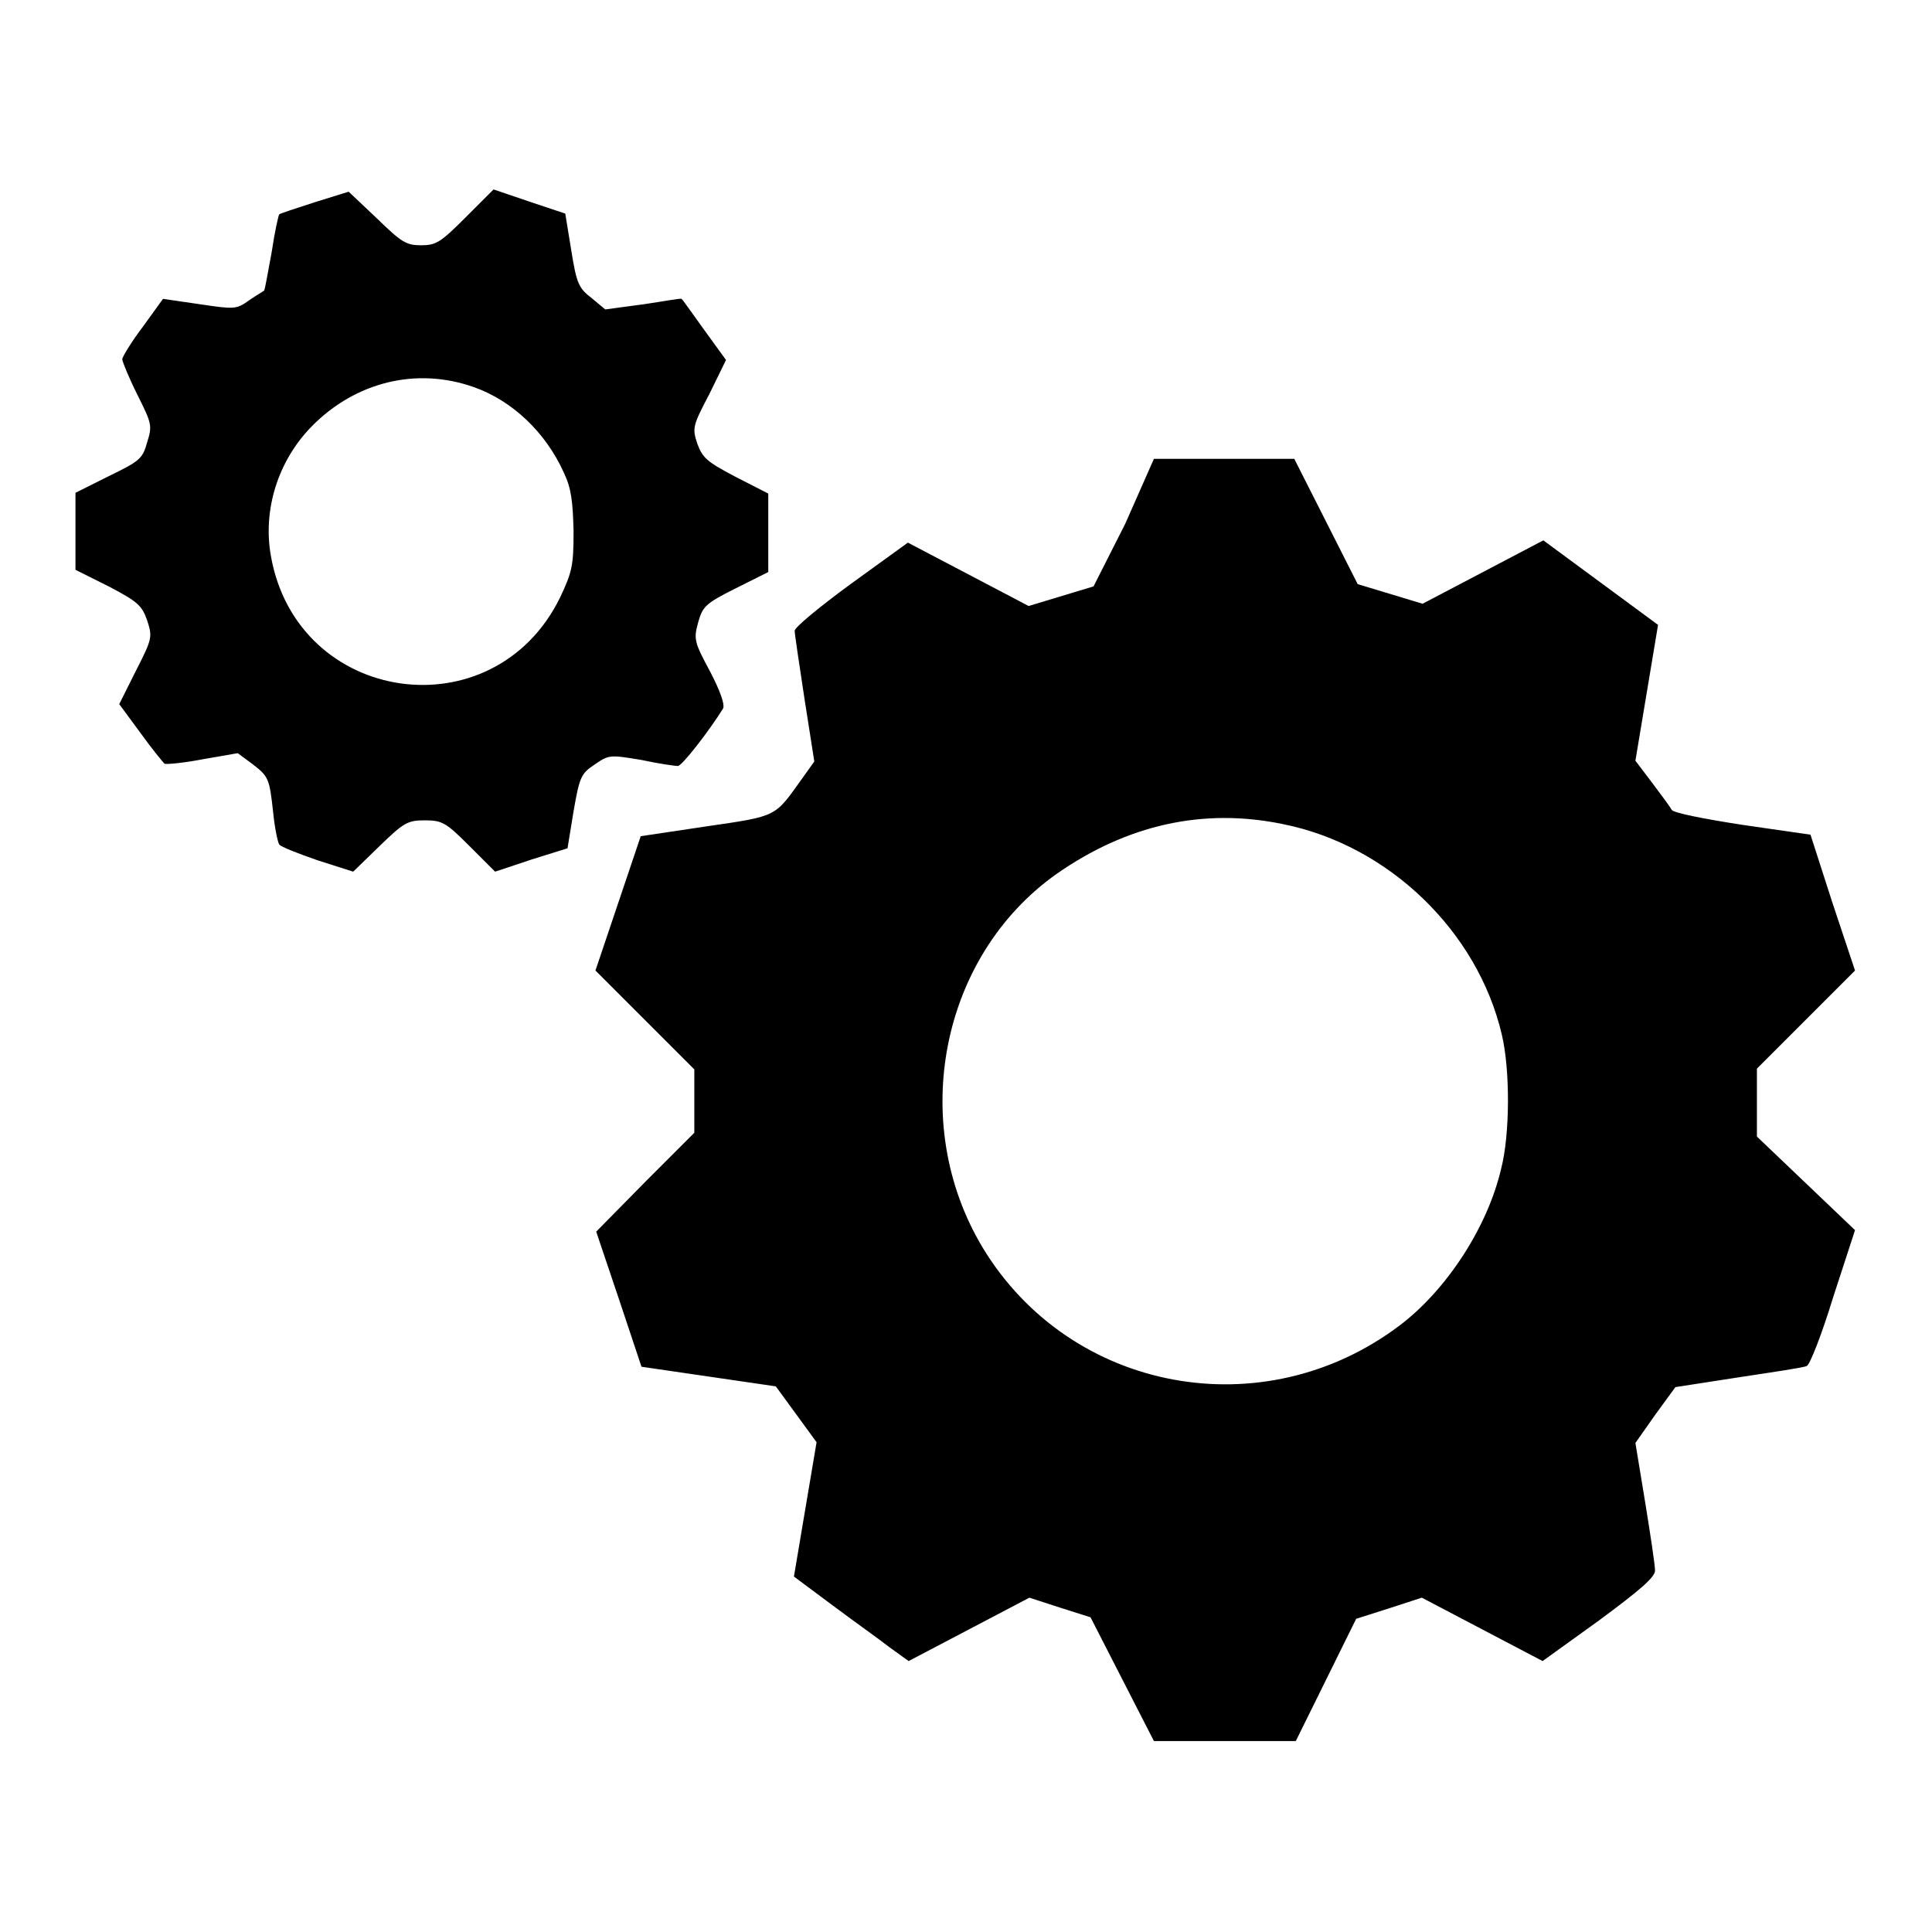 <?xml version="1.0" encoding="utf-8"?>
<!-- Svg Vector Icons : http://www.onlinewebfonts.com/icon -->
<!DOCTYPE svg PUBLIC "-//W3C//DTD SVG 1.1//EN" "http://www.w3.org/Graphics/SVG/1.1/DTD/svg11.dtd">
<svg version="1.1" xmlns="http://www.w3.org/2000/svg" xmlns:xlink="http://www.w3.org/1999/xlink" x="0px" y="0px" viewBox="0 0 256 256" enable-background="new 0 0 256 256" xml:space="preserve">
<g><g><g><path fill="#000000" d="M41.7,26.8c-2.5,0.8-4.6,1.5-4.7,1.6c-0.1,0.1-0.6,2.3-1,5c-0.5,2.7-0.9,5-1,5.1c-0.1,0.1-1,0.6-2,1.3c-1.7,1.2-1.9,1.2-6.6,0.5l-4.8-0.7L19,43.2c-1.6,2.1-2.8,4.1-2.8,4.4s0.9,2.5,2,4.7c1.9,3.8,2,4.1,1.3,6.3c-0.6,2.2-1,2.5-5.1,4.5L10,65.3v5.1v5.1l4.4,2.2c3.8,2,4.4,2.5,5.1,4.5c0.7,2.2,0.7,2.4-1.5,6.7l-2.2,4.4l2.8,3.8c1.5,2.1,3,3.9,3.2,4.1c0.3,0.1,2.5-0.1,5.1-0.6l4.6-0.8l1.9,1.4c2.2,1.7,2.3,1.9,2.8,6.5c0.2,2,0.6,3.9,0.8,4.2c0.2,0.3,2.5,1.2,5.1,2.1l4.7,1.5l3.5-3.4c3.2-3.1,3.7-3.4,6-3.4c2.3,0,2.8,0.3,5.9,3.4l3.4,3.4l4.8-1.6l4.8-1.5l0.8-4.9c0.8-4.6,1-5,2.8-6.2c1.9-1.3,2-1.3,6.2-0.6c2.3,0.5,4.5,0.8,4.8,0.8c0.5,0.1,4.2-4.7,6-7.6c0.3-0.5-0.4-2.4-1.7-4.9c-2.1-3.9-2.2-4.3-1.6-6.5c0.6-2.1,0.9-2.5,4.9-4.5l4.4-2.2v-5.2v-5.2l-4.3-2.2c-3.8-2-4.4-2.5-5.1-4.4c-0.7-2.1-0.6-2.4,1.6-6.6l2.2-4.5l-2.9-4c-1.6-2.2-2.9-4.1-3-4.1c-0.1-0.1-2.2,0.3-4.9,0.7L80.2,41l-1.8-1.5c-1.7-1.3-2-1.9-2.7-6.3l-0.8-4.9l-4.8-1.6l-4.7-1.6l-3.7,3.7c-3.3,3.3-3.9,3.7-5.9,3.7c-2,0-2.6-0.4-5.9-3.6l-3.7-3.5L41.7,26.8z M62.8,51.3c5.1,1.8,9.5,6,11.9,11.3c1,2.1,1.2,3.8,1.3,7.8c0,4.6-0.2,5.4-1.8,8.8c-8.8,17.9-34.8,14.2-38.3-5.5c-1.1-6.1,0.9-12.6,5.4-17.2C47.1,50.6,55.2,48.6,62.8,51.3z"/><path fill="#000000" d="M149.1,69.4l-4.2,8.3l-4.3,1.3l-4.3,1.3l-8-4.2l-8-4.2l-7.6,5.5c-4.1,3-7.5,5.8-7.4,6.2c0,0.4,0.6,4.4,1.3,9l1.3,8.3l-1.5,2.1c-3.8,5.3-3.2,5.1-12.8,6.5l-8.7,1.3l-3,8.9l-3,8.9l6.6,6.6l6.5,6.5v4.2v4.2l-6.5,6.5l-6.5,6.6l3,8.9l3,9l8.9,1.3l8.9,1.3l2.7,3.7l2.7,3.7l-1.5,8.9l-1.5,8.9l5.1,3.8c2.8,2.1,6.2,4.5,7.6,5.6l2.5,1.8l8-4.2l8-4.2l4,1.3l4.1,1.3l4.2,8.2l4.2,8.2h9.4h9.4l4-8.1l4-8.1l4.4-1.4l4.3-1.4l8,4.2l8,4.2l7.5-5.4c5.4-4,7.4-5.7,7.4-6.6c0-0.7-0.6-4.7-1.3-9l-1.3-7.9l2.6-3.7l2.7-3.7l8.4-1.3c4.6-0.7,8.7-1.3,9-1.5c0.4-0.1,2-4.2,3.5-9.1l2.9-8.9l-6.5-6.2l-6.5-6.2v-4.5v-4.5l6.5-6.5l6.5-6.5l-3-9l-2.9-9l-9-1.3c-5.2-0.8-9.2-1.6-9.4-2c-0.2-0.4-1.4-2-2.6-3.6l-2.2-2.9l1.5-9l1.5-9l-7.6-5.6l-7.6-5.6l-8,4.2l-8,4.2l-4.3-1.3l-4.3-1.3l-4.2-8.3l-4.2-8.3h-9.3h-9.3L149.1,69.4z M170,109.2c14,2.8,25.8,14.2,29,27.9c1.1,4.6,1.1,13.2-0.1,17.8c-1.8,7.7-7.2,16-13.4,20.7c-18.1,13.7-43.7,8.9-55.3-10.3c-9.9-16.5-5.6-38.6,9.8-49.5C149.3,109.3,159.4,107,170,109.2z"/></g></g></g>
</svg>